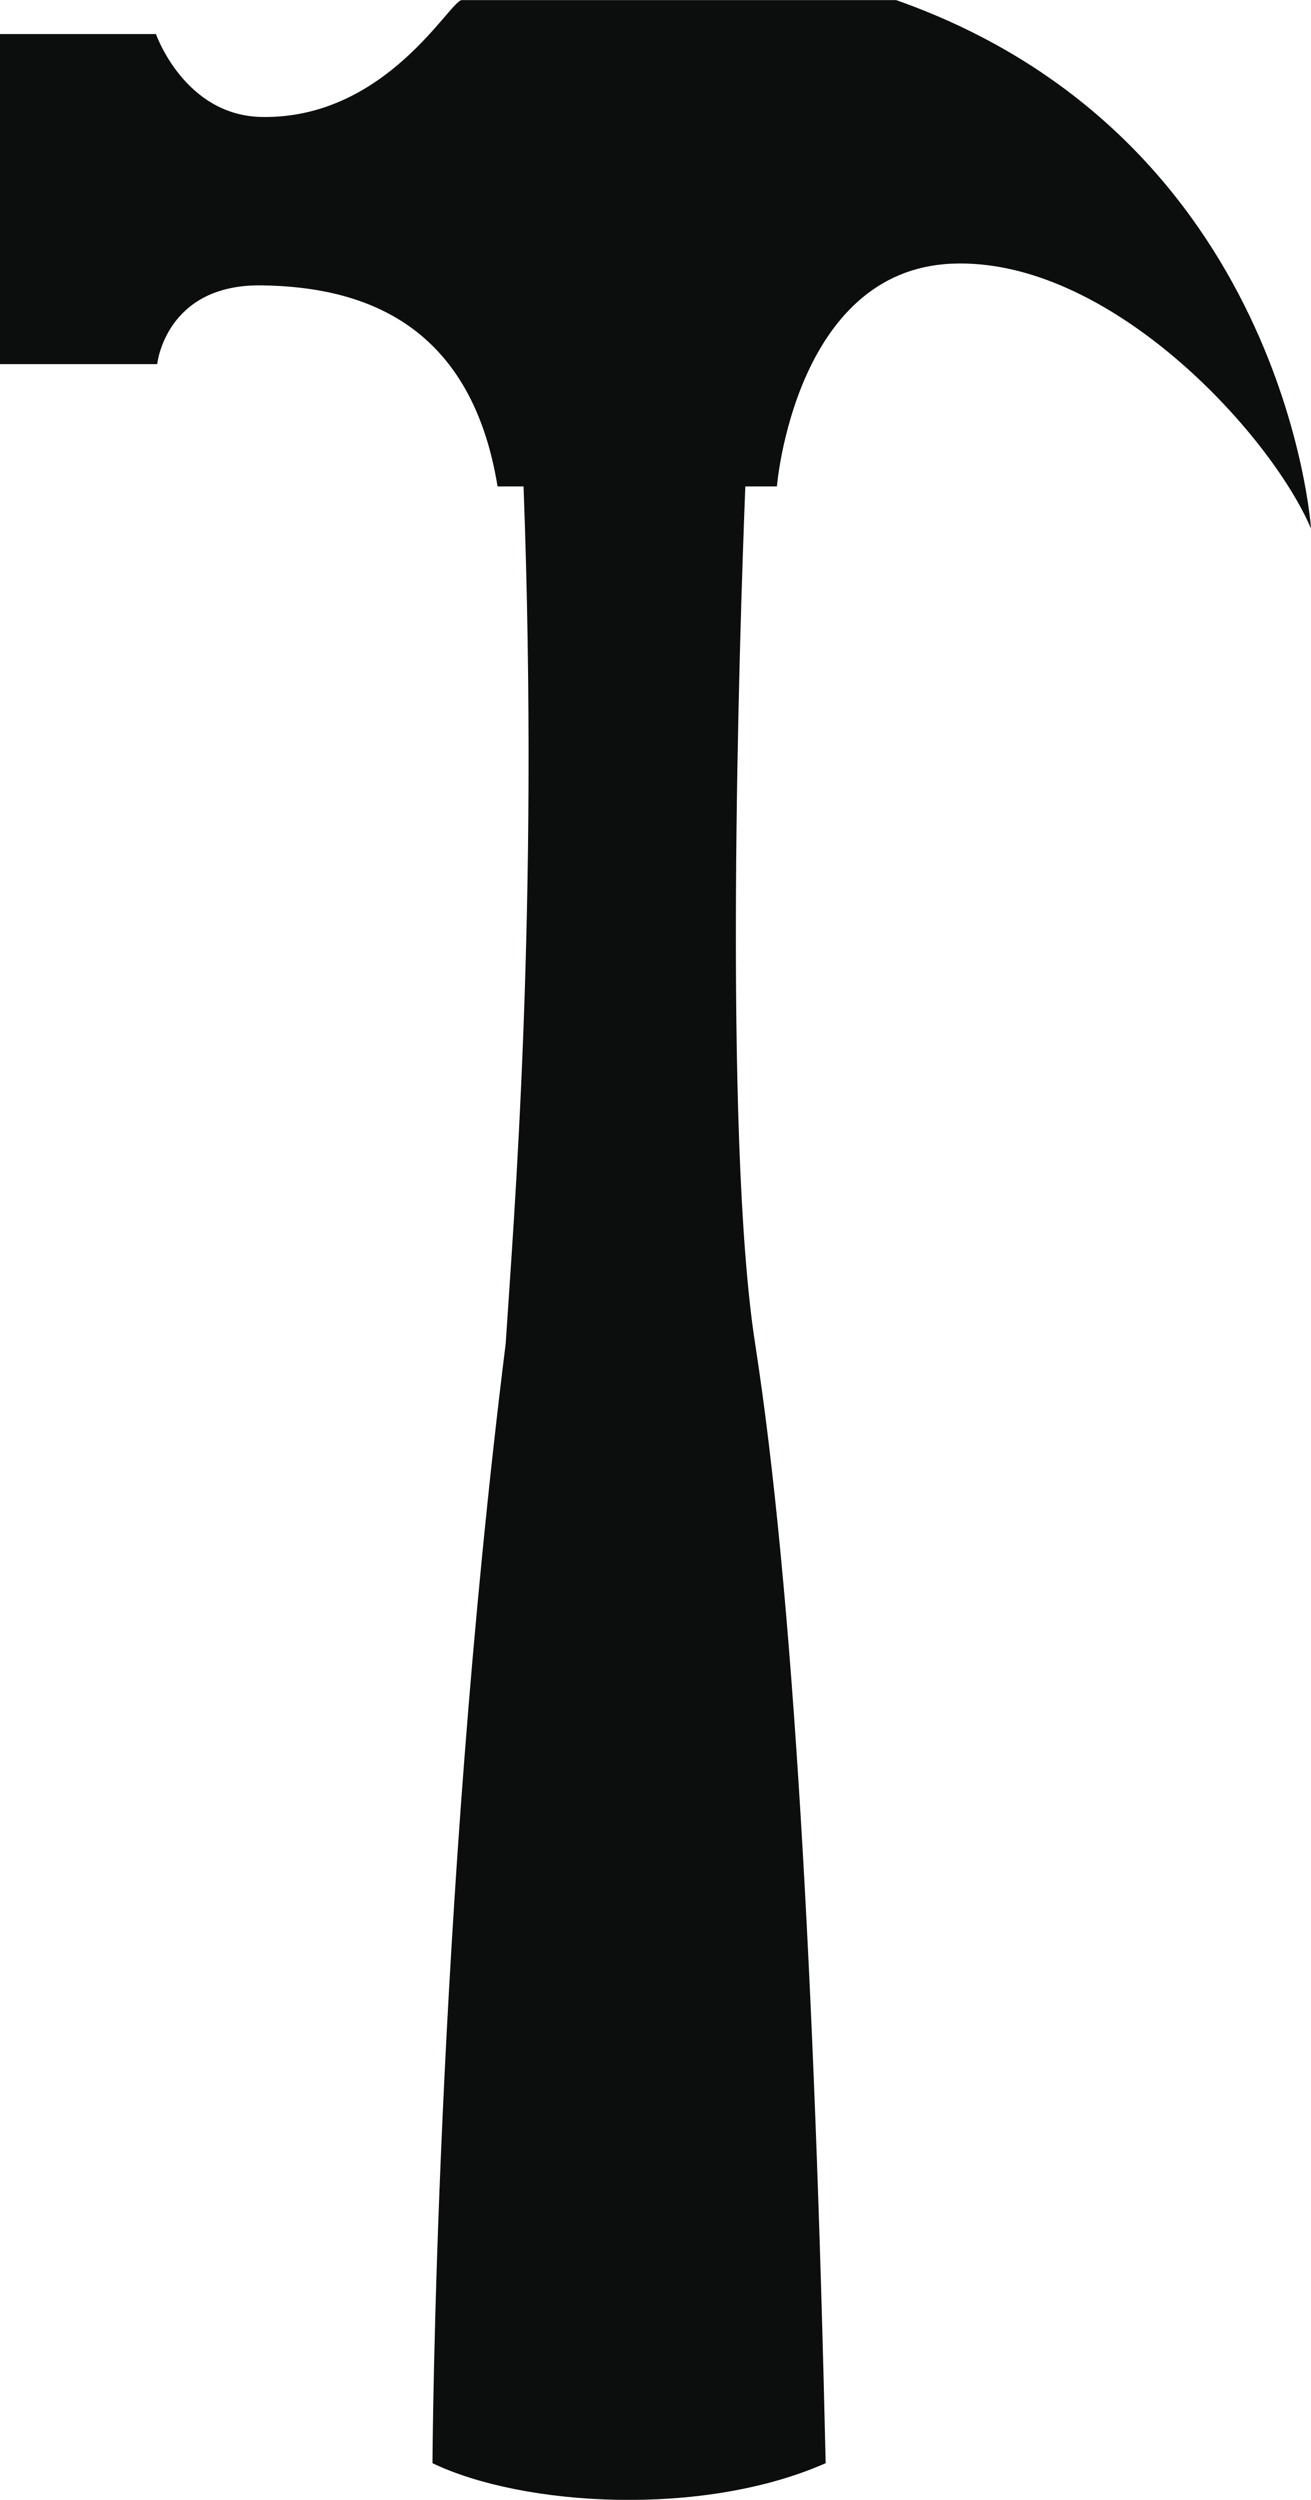 <?xml version="1.0" encoding="UTF-8"?> <svg xmlns="http://www.w3.org/2000/svg" id="Laag_1" viewBox="0 0 269.86 514.22"><defs><style> .cls-1 { fill: #0c0d0d; fill-rule: evenodd; } </style></defs><path class="cls-1" d="M32.09,7H0v67.9h32.36s1.68-16.48,21.5-16.2c19.81.27,42.97,6.98,48.56,41.36h5.35c3.25,87.74-2.08,151.26-3.68,176.34-14.51,116.25-15.07,230.27-15.07,230.27,18.61,8.93,55.64,11.17,80.94,0-2.24-98.93-6.7-179.97-14.52-230.27-6.62-42.63-3.22-145.8-2.02-176.34h6.5s3.63-44.44,35.99-45.82c32.38-1.4,65.59,34.92,73.96,54.5,0,0-5.3-80.49-85.4-108.72h-89.4c-2.44,0-15.53,24.49-41.19,24.04-15.91-.27-21.77-17.04-21.77-17.04"></path></svg> 